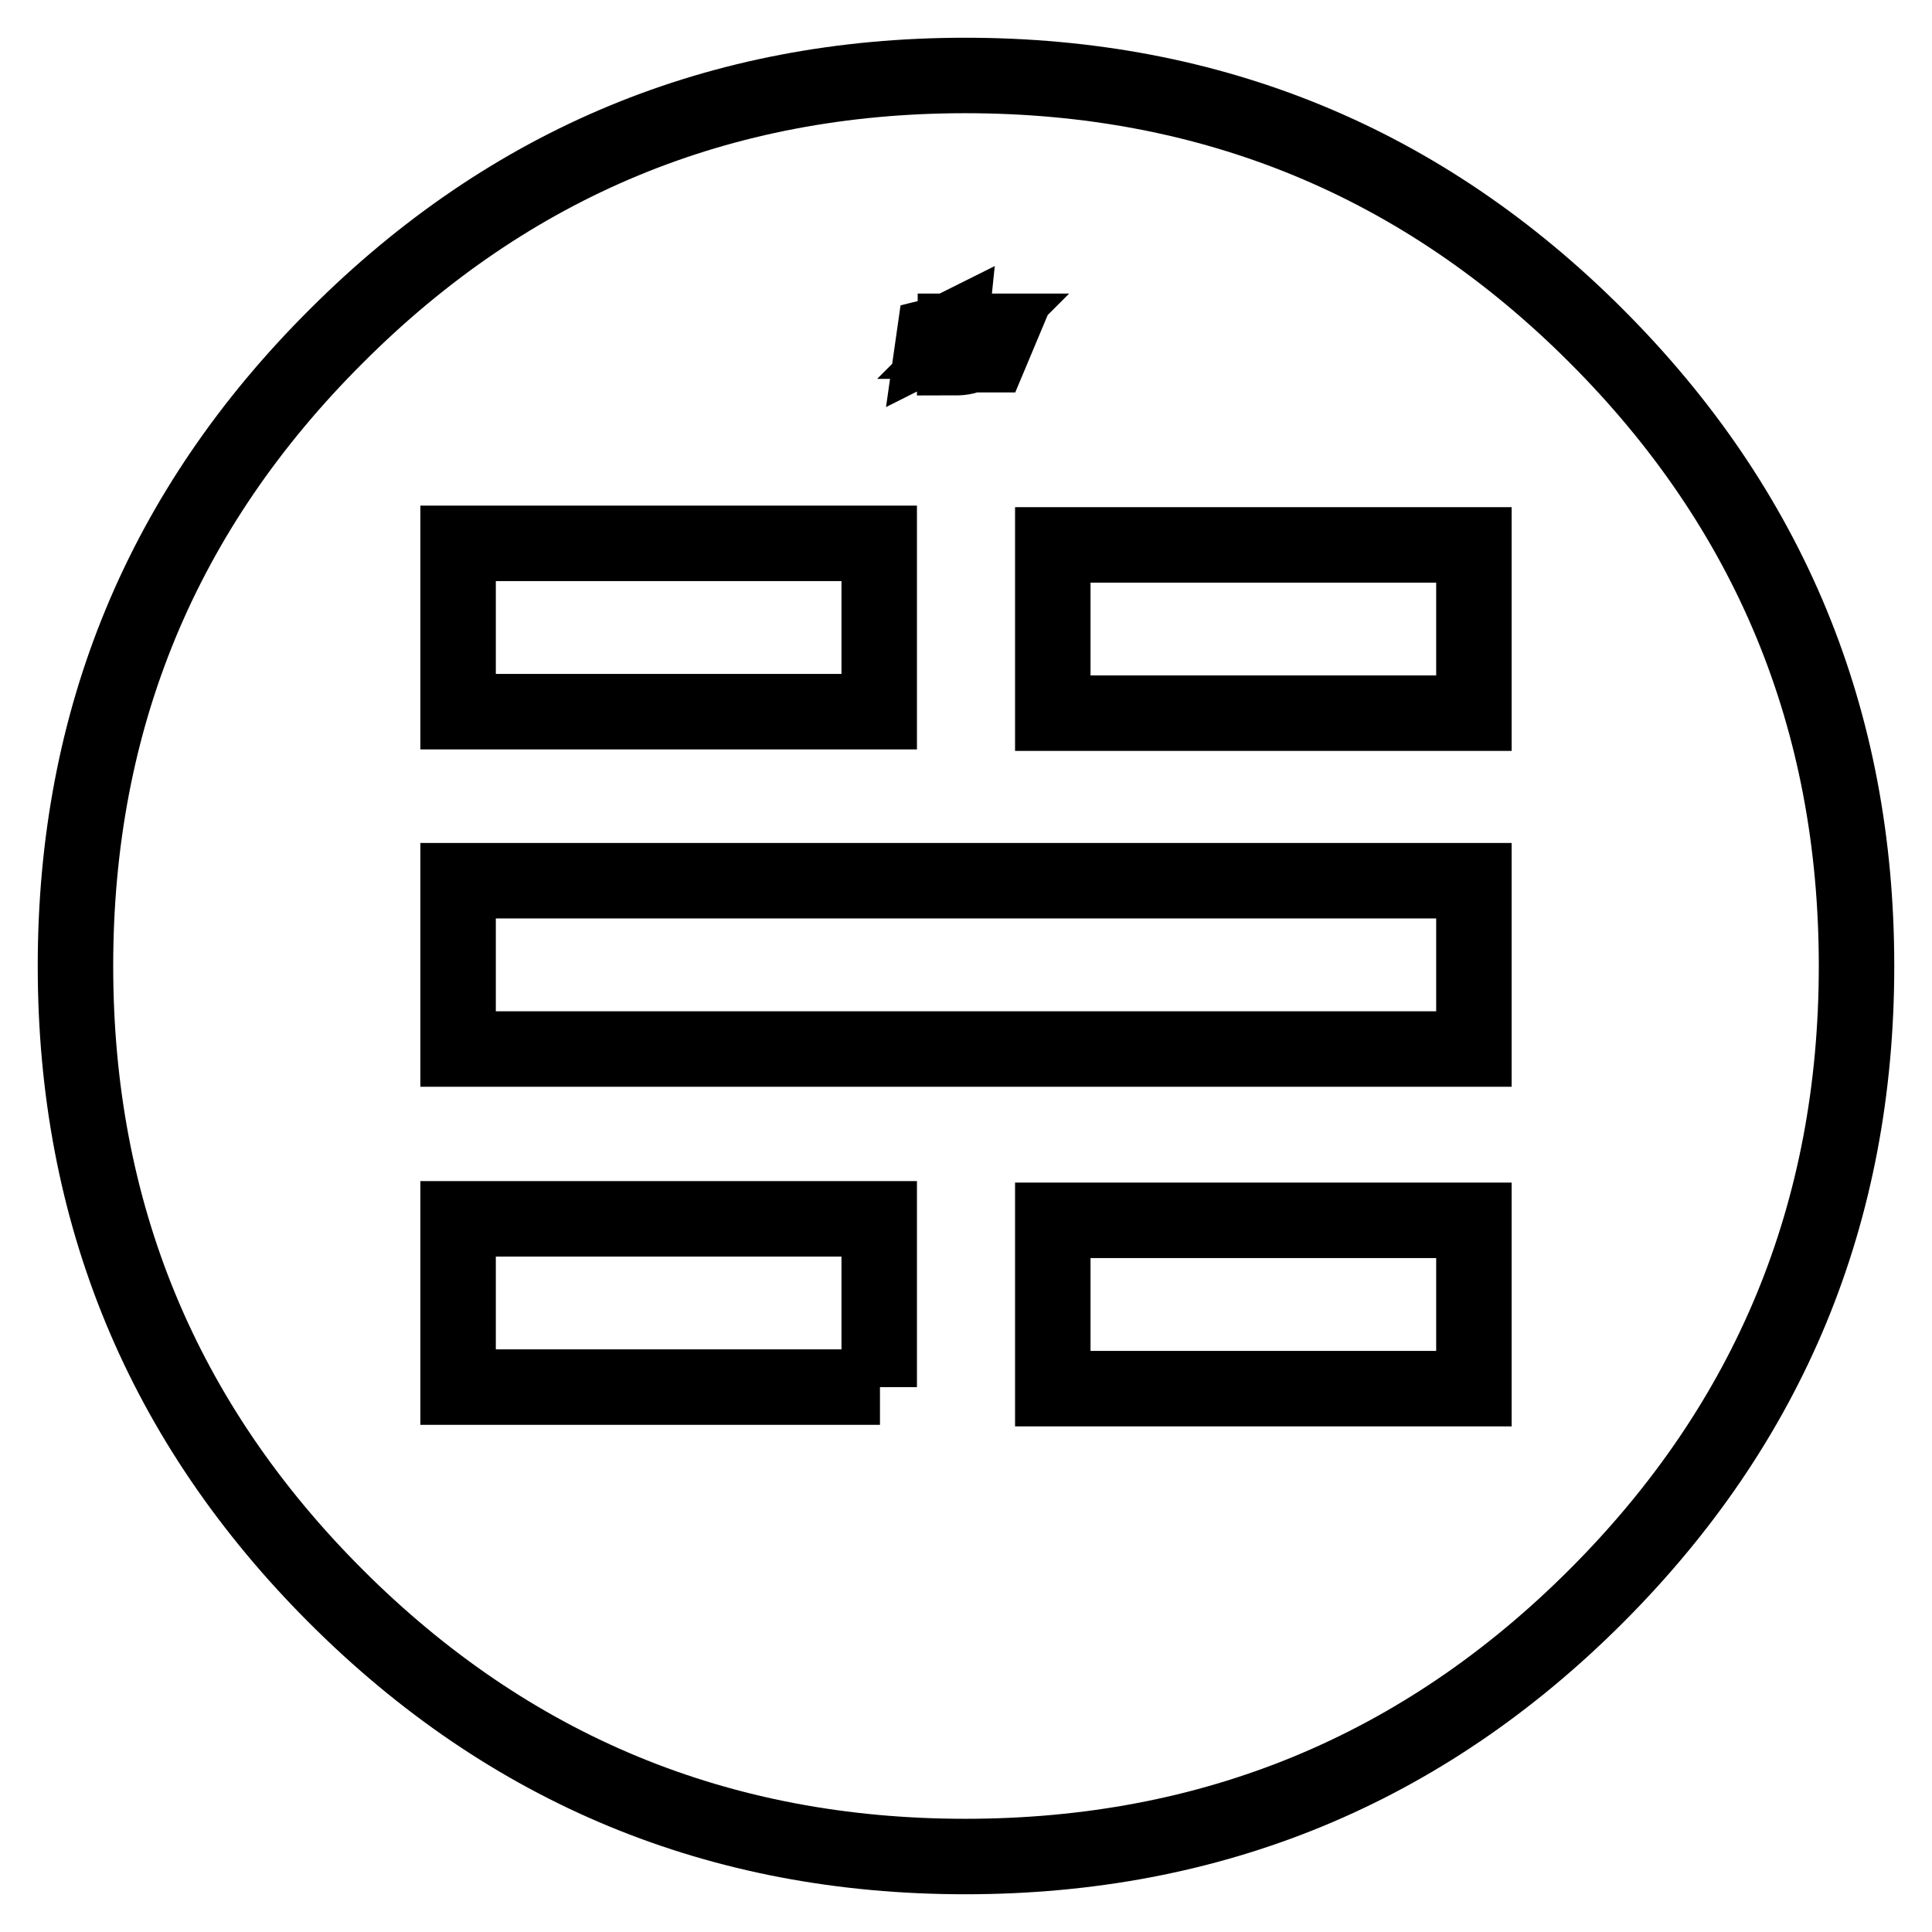 <?xml version="1.0" encoding="utf-8"?>
<!-- Svg Vector Icons : http://www.onlinewebfonts.com/icon -->
<!DOCTYPE svg PUBLIC "-//W3C//DTD SVG 1.1//EN" "http://www.w3.org/Graphics/SVG/1.1/DTD/svg11.dtd">
<svg version="1.1" xmlns="http://www.w3.org/2000/svg" xmlns:xlink="http://www.w3.org/1999/xlink" x="0px" y="0px" viewBox="0 0 256 256" enable-background="new 0 0 256 256" xml:space="preserve">
<g><g><path stroke-width="10" fill-opacity="0" stroke="#000000"  d="M211.5,44.5c-23-23-50.9-34.5-83.6-34.5c-32.5,0-60.3,11.5-83.3,34.5C21.5,67.5,10,95.3,10,128c0,32.7,11.5,60.5,34.5,83.5S95.3,246,127.9,246c32.7,0,60.6-11.5,83.6-34.5S246,160.7,246,128C246,95.3,234.5,67.5,211.5,44.5z M129.7,43.9h2.8l-1.3,3.1h-1.5l1.2-2.5h-1.3L129.7,43.9z M126.6,43.9h3l-1.3,1.3c0.1,0,0.2,0,0.3,0c0.4,0.1,0.6,0.3,0.7,0.7c0,0,0,0.1,0,0.1c0,0.3-0.2,0.6-0.6,0.9c-0.4,0.3-1.1,0.5-2.2,0.5v-0.6c0.2,0,0.4,0,0.5-0.1c0.6-0.1,0.9-0.4,0.9-0.7c0,0,0-0.1,0-0.1c0-0.2-0.2-0.3-0.6-0.3H127l0-0.1l1-1.1c0,0,0,0,0,0h-1.4L126.6,43.9z M123.8,44.5l0.4-0.1c0.3-0.1,0.6-0.2,1-0.3c0,0,0.3-0.1,0.7-0.3l-0.3,2.9h-1.3l0.2-1.5c0,0,0,0,0-0.1c0,0,0,0,0,0s-0.1,0-0.3,0H124c0,0-0.1,0-0.3,0.1L123.8,44.5z M60.7,72h55.8v22.3H60.7V72z M116.6,183.8H60.7v-22.3h55.8V183.8z M195.3,184h-55.8v-22.3h55.8V184z M195.3,139H60.7v-22.3h134.6V139z M195.3,94.5h-55.8V72.2h55.8V94.5z"/></g></g>
</svg>